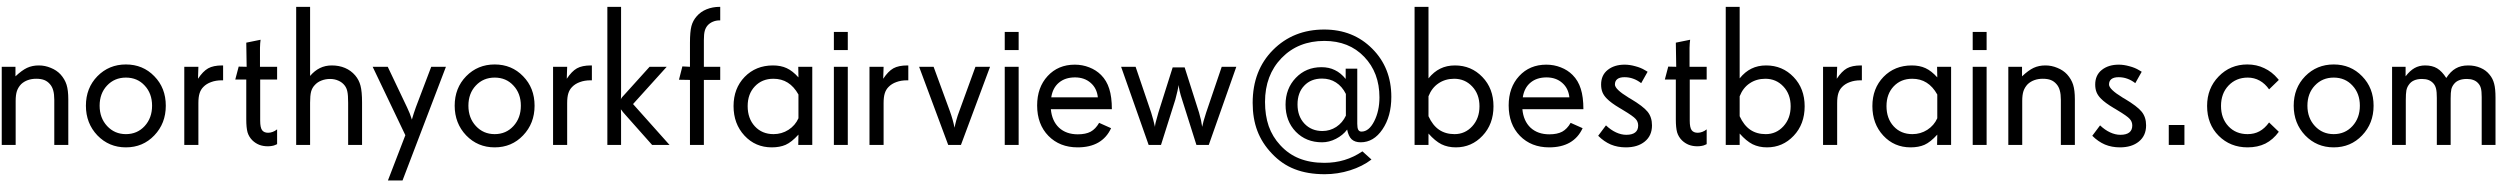 <svg width="276" height="20" viewBox="0 0 276 20" fill="none" xmlns="http://www.w3.org/2000/svg">
<path d="M7.54 16H5.993V11.026C5.993 10.604 5.954 10.257 5.875 9.984C5.803 9.712 5.682 9.479 5.51 9.286C5.331 9.078 5.123 8.928 4.887 8.835C4.65 8.742 4.353 8.695 3.995 8.695C3.659 8.695 3.351 8.745 3.071 8.846C2.792 8.946 2.549 9.093 2.341 9.286C2.126 9.508 1.968 9.762 1.868 10.049C1.775 10.335 1.729 10.697 1.729 11.134V16H0.192V7.374H1.707V8.427C2.18 7.983 2.606 7.671 2.985 7.492C3.372 7.313 3.805 7.224 4.285 7.224C4.743 7.224 5.184 7.313 5.606 7.492C6.036 7.664 6.394 7.904 6.681 8.212C6.996 8.563 7.218 8.942 7.347 9.351C7.476 9.759 7.54 10.296 7.54 10.962V16ZM16.789 11.671C16.789 10.769 16.517 10.027 15.973 9.447C15.435 8.86 14.745 8.566 13.899 8.566C13.062 8.566 12.367 8.86 11.815 9.447C11.271 10.027 10.999 10.769 10.999 11.671C10.999 12.573 11.275 13.322 11.826 13.916C12.378 14.51 13.069 14.808 13.899 14.808C14.737 14.808 15.428 14.51 15.973 13.916C16.517 13.322 16.789 12.573 16.789 11.671ZM18.304 11.671C18.304 12.974 17.881 14.066 17.036 14.947C16.198 15.828 15.153 16.269 13.899 16.269C12.653 16.269 11.604 15.828 10.752 14.947C9.907 14.059 9.484 12.967 9.484 11.671C9.484 10.367 9.907 9.283 10.752 8.416C11.604 7.549 12.653 7.116 13.899 7.116C15.153 7.116 16.198 7.549 17.036 8.416C17.881 9.275 18.304 10.36 18.304 11.671ZM24.631 8.867H24.48C24.044 8.867 23.653 8.932 23.31 9.061C22.966 9.182 22.679 9.361 22.45 9.598C22.257 9.791 22.117 10.027 22.031 10.307C21.945 10.579 21.902 10.937 21.902 11.381V16H20.345V7.374H21.902L21.859 8.695C22.225 8.144 22.597 7.761 22.977 7.546C23.363 7.331 23.879 7.224 24.523 7.224H24.631V8.867ZM30.593 15.914L30.399 16C30.299 16.05 30.177 16.086 30.034 16.107C29.891 16.136 29.733 16.15 29.561 16.15C29.225 16.15 28.913 16.097 28.627 15.989C28.34 15.875 28.086 15.71 27.864 15.495C27.606 15.237 27.427 14.94 27.327 14.604C27.234 14.26 27.188 13.787 27.188 13.185V8.781H25.974L26.35 7.353L27.23 7.374L27.188 4.71L28.767 4.388C28.752 4.452 28.738 4.588 28.724 4.796C28.709 5.004 28.702 5.168 28.702 5.29V7.374H30.593V8.781H28.724V13.336C28.724 13.837 28.795 14.185 28.939 14.378C29.082 14.564 29.304 14.657 29.605 14.657C29.769 14.657 29.938 14.625 30.109 14.56C30.281 14.496 30.442 14.403 30.593 14.281V15.914ZM39.971 16H38.435V11.359C38.435 10.779 38.406 10.364 38.349 10.113C38.298 9.855 38.202 9.633 38.059 9.447C37.88 9.211 37.65 9.032 37.371 8.91C37.092 8.781 36.78 8.717 36.437 8.717C36.093 8.717 35.77 8.778 35.47 8.899C35.176 9.014 34.933 9.182 34.739 9.404C34.553 9.598 34.421 9.838 34.342 10.124C34.27 10.411 34.234 10.815 34.234 11.338V16H32.698V0.757H34.234V8.384C34.564 7.997 34.925 7.707 35.319 7.514C35.713 7.32 36.15 7.224 36.63 7.224C37.167 7.224 37.654 7.317 38.091 7.503C38.528 7.689 38.9 7.961 39.208 8.319C39.495 8.656 39.691 9.035 39.799 9.458C39.913 9.881 39.971 10.5 39.971 11.316V16ZM49.23 7.374L44.44 19.921H42.828L44.751 14.926L41.142 7.374H42.807L44.944 11.864C45.166 12.33 45.331 12.742 45.438 13.1C45.453 13.143 45.464 13.178 45.471 13.207C45.478 13.185 45.485 13.161 45.492 13.132C45.6 12.752 45.739 12.323 45.911 11.843L47.608 7.374H49.23ZM57.502 11.671C57.502 10.769 57.23 10.027 56.685 9.447C56.148 8.86 55.457 8.566 54.612 8.566C53.774 8.566 53.08 8.86 52.528 9.447C51.984 10.027 51.712 10.769 51.712 11.671C51.712 12.573 51.988 13.322 52.539 13.916C53.09 14.51 53.782 14.808 54.612 14.808C55.45 14.808 56.141 14.51 56.685 13.916C57.23 13.322 57.502 12.573 57.502 11.671ZM59.017 11.671C59.017 12.974 58.594 14.066 57.749 14.947C56.911 15.828 55.866 16.269 54.612 16.269C53.366 16.269 52.317 15.828 51.465 14.947C50.62 14.059 50.197 12.967 50.197 11.671C50.197 10.367 50.62 9.283 51.465 8.416C52.317 7.549 53.366 7.116 54.612 7.116C55.866 7.116 56.911 7.549 57.749 8.416C58.594 9.275 59.017 10.36 59.017 11.671ZM65.344 8.867H65.193C64.757 8.867 64.366 8.932 64.022 9.061C63.679 9.182 63.392 9.361 63.163 9.598C62.97 9.791 62.83 10.027 62.744 10.307C62.658 10.579 62.615 10.937 62.615 11.381V16H61.058V7.374H62.615L62.572 8.695C62.938 8.144 63.31 7.761 63.69 7.546C64.076 7.331 64.592 7.224 65.236 7.224H65.344V8.867ZM73.916 16H71.993L69.007 12.638C68.842 12.459 68.703 12.287 68.588 12.122C68.566 12.093 68.552 12.075 68.545 12.068C68.545 12.083 68.549 12.158 68.556 12.294C68.563 12.43 68.566 12.566 68.566 12.702V16H67.052V0.757H68.566V10.393C68.566 10.5 68.563 10.618 68.556 10.747C68.549 10.869 68.545 10.94 68.545 10.962C68.574 10.883 68.617 10.808 68.674 10.736C68.738 10.658 68.856 10.529 69.028 10.35L71.714 7.374H73.605L69.888 11.488L73.916 16ZM79.513 8.824H77.708V16H76.172V8.824L74.958 8.803L75.334 7.331L76.172 7.374V4.731C76.172 3.908 76.226 3.292 76.333 2.884C76.44 2.476 76.637 2.11 76.924 1.788C77.21 1.459 77.572 1.204 78.009 1.025C78.453 0.846 78.933 0.757 79.448 0.757H79.513V2.25H79.448C79.176 2.25 78.925 2.3 78.696 2.4C78.474 2.493 78.284 2.626 78.127 2.798C77.977 2.97 77.869 3.174 77.805 3.41C77.74 3.646 77.708 3.987 77.708 4.431V7.374H79.513V8.824ZM88.149 13.057V10.435C87.82 9.848 87.426 9.411 86.968 9.125C86.517 8.839 85.987 8.695 85.378 8.695C84.547 8.695 83.867 8.975 83.337 9.533C82.807 10.092 82.542 10.819 82.542 11.714C82.542 12.63 82.807 13.375 83.337 13.948C83.867 14.521 84.554 14.808 85.399 14.808C86.001 14.808 86.549 14.65 87.043 14.335C87.544 14.013 87.913 13.587 88.149 13.057ZM89.675 16H88.128L88.149 14.861C87.641 15.42 87.168 15.796 86.731 15.989C86.302 16.175 85.793 16.269 85.206 16.269C83.996 16.269 82.99 15.835 82.188 14.969C81.385 14.102 80.984 13.017 80.984 11.714C80.984 10.411 81.393 9.336 82.209 8.491C83.033 7.646 84.075 7.224 85.335 7.224C85.915 7.224 86.42 7.324 86.85 7.524C87.287 7.725 87.72 8.065 88.149 8.545L88.128 7.374H89.675V16ZM93.596 16H92.06V7.374H93.596V16ZM93.596 5.526H92.06V3.528H93.596V5.526ZM100.277 8.867H100.127C99.69 8.867 99.3 8.932 98.956 9.061C98.612 9.182 98.326 9.361 98.097 9.598C97.903 9.791 97.764 10.027 97.678 10.307C97.592 10.579 97.549 10.937 97.549 11.381V16H95.991V7.374H97.549L97.506 8.695C97.871 8.144 98.243 7.761 98.623 7.546C99.01 7.331 99.525 7.224 100.17 7.224H100.277V8.867ZM109.301 7.374L106.089 16H104.682L101.47 7.374H103.07L104.854 12.24C105.083 12.87 105.258 13.486 105.38 14.088V14.109C105.416 13.902 105.48 13.626 105.573 13.282C105.666 12.938 105.781 12.591 105.917 12.24L107.689 7.374H109.301ZM112.459 16H110.923V7.374H112.459V16ZM112.459 5.526H110.923V3.528H112.459V5.526ZM121.203 10.747C121.132 10.074 120.867 9.54 120.408 9.146C119.95 8.745 119.373 8.545 118.679 8.545C117.955 8.545 117.365 8.738 116.906 9.125C116.448 9.505 116.165 10.045 116.058 10.747H121.203ZM122.75 12.058H116.015C116.093 12.924 116.394 13.604 116.917 14.099C117.447 14.586 118.138 14.829 118.99 14.829C119.57 14.829 120.043 14.732 120.408 14.539C120.773 14.338 121.085 14.013 121.343 13.562L122.664 14.152C122.342 14.854 121.869 15.384 121.246 15.742C120.63 16.093 119.871 16.269 118.969 16.269C117.651 16.269 116.577 15.846 115.746 15.001C114.915 14.149 114.5 13.028 114.5 11.639C114.5 10.314 114.887 9.232 115.66 8.395C116.434 7.557 117.433 7.138 118.657 7.138C119.223 7.138 119.757 7.238 120.258 7.438C120.759 7.632 121.192 7.911 121.558 8.276C121.973 8.692 122.274 9.2 122.46 9.802C122.653 10.403 122.75 11.155 122.75 12.058ZM136.489 7.374L133.449 16H132.085L130.506 11.005C130.391 10.661 130.298 10.335 130.227 10.027C130.162 9.712 130.13 9.497 130.13 9.383C130.108 9.526 130.062 9.752 129.99 10.06C129.926 10.36 129.847 10.675 129.754 11.005L128.175 16H126.811L123.771 7.374H125.371L127.09 12.434C127.247 12.935 127.383 13.443 127.498 13.959C127.505 13.988 127.509 14.009 127.509 14.023C127.509 13.923 127.53 13.769 127.573 13.562C127.623 13.354 127.727 12.978 127.885 12.434L129.464 7.438H130.785L132.375 12.434C132.54 12.985 132.654 13.504 132.719 13.991C132.719 14.005 132.719 14.013 132.719 14.013C132.74 13.877 132.79 13.665 132.869 13.379C132.948 13.085 133.045 12.77 133.159 12.434L134.878 7.374H136.489ZM148.585 12.767V10.371C148.306 9.812 147.94 9.39 147.489 9.104C147.045 8.817 146.533 8.674 145.953 8.674C145.137 8.674 144.481 8.935 143.987 9.458C143.493 9.974 143.246 10.665 143.246 11.531C143.246 12.398 143.5 13.103 144.009 13.648C144.524 14.192 145.187 14.464 145.996 14.464C146.548 14.464 147.056 14.313 147.521 14.013C147.987 13.705 148.341 13.289 148.585 12.767ZM153.602 10.693C153.602 12.126 153.276 13.322 152.624 14.281C151.979 15.234 151.177 15.71 150.218 15.71C149.795 15.71 149.462 15.599 149.219 15.377C148.982 15.148 148.818 14.79 148.725 14.303C148.41 14.725 147.998 15.065 147.489 15.323C146.988 15.581 146.476 15.71 145.953 15.71C144.779 15.71 143.812 15.32 143.053 14.539C142.301 13.758 141.925 12.763 141.925 11.553C141.925 10.371 142.301 9.386 143.053 8.599C143.805 7.811 144.75 7.417 145.889 7.417C146.447 7.417 146.941 7.524 147.371 7.739C147.808 7.947 148.205 8.273 148.563 8.717V7.578H149.842V13.669C149.842 13.97 149.878 14.188 149.949 14.324C150.028 14.46 150.146 14.528 150.304 14.528C150.855 14.528 151.324 14.149 151.711 13.39C152.098 12.63 152.291 11.75 152.291 10.747C152.291 8.928 151.729 7.435 150.604 6.268C149.487 5.1 148.023 4.517 146.211 4.517C144.285 4.517 142.709 5.147 141.484 6.407C140.267 7.668 139.658 9.283 139.658 11.252C139.658 12.24 139.794 13.132 140.066 13.927C140.346 14.714 140.768 15.413 141.334 16.021C141.943 16.688 142.645 17.178 143.439 17.493C144.242 17.815 145.165 17.977 146.211 17.977C146.999 17.977 147.736 17.873 148.424 17.665C149.111 17.457 149.774 17.139 150.411 16.709L151.41 17.611C150.744 18.12 149.956 18.517 149.047 18.804C148.137 19.09 147.206 19.233 146.254 19.233C144.986 19.233 143.88 19.047 142.935 18.675C141.989 18.31 141.148 17.733 140.41 16.945C139.687 16.186 139.153 15.352 138.81 14.442C138.466 13.533 138.294 12.505 138.294 11.359C138.294 8.967 139.042 7.02 140.539 5.516C142.036 4.012 143.919 3.26 146.189 3.26C148.324 3.26 150.092 3.965 151.496 5.376C152.9 6.78 153.602 8.552 153.602 10.693ZM163.334 11.735C163.334 10.84 163.065 10.11 162.528 9.544C161.998 8.978 161.336 8.695 160.541 8.695C159.882 8.695 159.306 8.864 158.812 9.2C158.317 9.53 157.949 10.006 157.705 10.629V12.831C158.013 13.504 158.403 14.002 158.876 14.324C159.349 14.646 159.918 14.808 160.584 14.808C161.357 14.808 162.009 14.518 162.539 13.938C163.069 13.357 163.334 12.623 163.334 11.735ZM164.881 11.735C164.881 13.053 164.476 14.138 163.667 14.99C162.865 15.842 161.884 16.269 160.724 16.269C160.129 16.269 159.599 16.154 159.134 15.925C158.668 15.688 158.192 15.295 157.705 14.743V16H156.169V0.757H157.705V8.652C158.099 8.165 158.532 7.807 159.005 7.578C159.478 7.342 160.018 7.224 160.627 7.224C161.83 7.224 162.84 7.65 163.656 8.502C164.473 9.347 164.881 10.425 164.881 11.735ZM173.26 10.747C173.188 10.074 172.923 9.54 172.465 9.146C172.007 8.745 171.43 8.545 170.735 8.545C170.012 8.545 169.421 8.738 168.963 9.125C168.505 9.505 168.222 10.045 168.114 10.747H173.26ZM174.807 12.058H168.071C168.15 12.924 168.451 13.604 168.974 14.099C169.504 14.586 170.195 14.829 171.047 14.829C171.627 14.829 172.1 14.732 172.465 14.539C172.83 14.338 173.142 14.013 173.399 13.562L174.721 14.152C174.398 14.854 173.926 15.384 173.303 15.742C172.687 16.093 171.928 16.269 171.025 16.269C169.708 16.269 168.633 15.846 167.803 15.001C166.972 14.149 166.557 13.028 166.557 11.639C166.557 10.314 166.943 9.232 167.717 8.395C168.49 7.557 169.489 7.138 170.714 7.138C171.28 7.138 171.813 7.238 172.314 7.438C172.816 7.632 173.249 7.911 173.614 8.276C174.03 8.692 174.33 9.2 174.517 9.802C174.71 10.403 174.807 11.155 174.807 12.058ZM182.38 13.841C182.38 14.6 182.115 15.194 181.585 15.624C181.062 16.054 180.364 16.269 179.49 16.269C178.889 16.269 178.337 16.165 177.836 15.957C177.335 15.742 176.869 15.42 176.439 14.99L177.299 13.841C177.65 14.177 178.019 14.435 178.405 14.614C178.792 14.793 179.172 14.883 179.544 14.883C179.974 14.883 180.299 14.797 180.521 14.625C180.743 14.453 180.854 14.199 180.854 13.862C180.854 13.576 180.761 13.332 180.575 13.132C180.396 12.924 179.934 12.598 179.189 12.154L178.964 12.015L178.813 11.929C178.162 11.542 177.686 11.191 177.385 10.876C177.17 10.661 177.012 10.432 176.912 10.188C176.812 9.945 176.762 9.659 176.762 9.329C176.762 8.642 177.005 8.104 177.492 7.718C177.979 7.331 178.602 7.138 179.361 7.138C179.734 7.138 180.124 7.195 180.532 7.31C180.948 7.417 181.306 7.564 181.606 7.75L181.896 7.922L181.188 9.179C180.887 8.95 180.59 8.785 180.296 8.685C180.002 8.577 179.684 8.523 179.34 8.523C178.996 8.523 178.735 8.591 178.556 8.728C178.377 8.864 178.287 9.064 178.287 9.329C178.287 9.68 178.781 10.156 179.77 10.758L179.78 10.769L180.006 10.898C180.944 11.456 181.574 11.936 181.896 12.337C182.219 12.738 182.38 13.239 182.38 13.841ZM188.417 15.914L188.224 16C188.123 16.05 188.002 16.086 187.858 16.107C187.715 16.136 187.558 16.15 187.386 16.15C187.049 16.15 186.738 16.097 186.451 15.989C186.165 15.875 185.91 15.71 185.688 15.495C185.431 15.237 185.252 14.94 185.151 14.604C185.058 14.26 185.012 13.787 185.012 13.185V8.781H183.798L184.174 7.353L185.055 7.374L185.012 4.71L186.591 4.388C186.576 4.452 186.562 4.588 186.548 4.796C186.534 5.004 186.526 5.168 186.526 5.29V7.374H188.417V8.781H186.548V13.336C186.548 13.837 186.619 14.185 186.763 14.378C186.906 14.564 187.128 14.657 187.429 14.657C187.593 14.657 187.762 14.625 187.934 14.56C188.105 14.496 188.267 14.403 188.417 14.281V15.914ZM197.688 11.735C197.688 10.84 197.419 10.11 196.882 9.544C196.352 8.978 195.689 8.695 194.895 8.695C194.236 8.695 193.659 8.864 193.165 9.2C192.671 9.53 192.302 10.006 192.059 10.629V12.831C192.367 13.504 192.757 14.002 193.229 14.324C193.702 14.646 194.271 14.808 194.938 14.808C195.711 14.808 196.363 14.518 196.893 13.938C197.423 13.357 197.688 12.623 197.688 11.735ZM199.234 11.735C199.234 13.053 198.83 14.138 198.021 14.99C197.218 15.842 196.237 16.269 195.077 16.269C194.483 16.269 193.953 16.154 193.487 15.925C193.022 15.688 192.546 15.295 192.059 14.743V16H190.522V0.757H192.059V8.652C192.452 8.165 192.886 7.807 193.358 7.578C193.831 7.342 194.372 7.224 194.98 7.224C196.184 7.224 197.193 7.65 198.01 8.502C198.826 9.347 199.234 10.425 199.234 11.735ZM205.551 8.867H205.4C204.964 8.867 204.573 8.932 204.229 9.061C203.886 9.182 203.599 9.361 203.37 9.598C203.177 9.791 203.037 10.027 202.951 10.307C202.865 10.579 202.822 10.937 202.822 11.381V16H201.265V7.374H202.822L202.779 8.695C203.145 8.144 203.517 7.761 203.896 7.546C204.283 7.331 204.799 7.224 205.443 7.224H205.551V8.867ZM213.876 13.057V10.435C213.547 9.848 213.153 9.411 212.694 9.125C212.243 8.839 211.713 8.695 211.104 8.695C210.274 8.695 209.593 8.975 209.063 9.533C208.534 10.092 208.269 10.819 208.269 11.714C208.269 12.63 208.534 13.375 209.063 13.948C209.593 14.521 210.281 14.808 211.126 14.808C211.728 14.808 212.275 14.65 212.77 14.335C213.271 14.013 213.64 13.587 213.876 13.057ZM215.401 16H213.854L213.876 14.861C213.368 15.42 212.895 15.796 212.458 15.989C212.028 16.175 211.52 16.269 210.933 16.269C209.722 16.269 208.716 15.835 207.914 14.969C207.112 14.102 206.711 13.017 206.711 11.714C206.711 10.411 207.119 9.336 207.936 8.491C208.759 7.646 209.801 7.224 211.062 7.224C211.642 7.224 212.146 7.324 212.576 7.524C213.013 7.725 213.446 8.065 213.876 8.545L213.854 7.374H215.401V16ZM219.322 16H217.786V7.374H219.322V16ZM219.322 5.526H217.786V3.528H219.322V5.526ZM229.065 16H227.519V11.026C227.519 10.604 227.479 10.257 227.4 9.984C227.329 9.712 227.207 9.479 227.035 9.286C226.856 9.078 226.648 8.928 226.412 8.835C226.176 8.742 225.879 8.695 225.521 8.695C225.184 8.695 224.876 8.745 224.597 8.846C224.317 8.946 224.074 9.093 223.866 9.286C223.651 9.508 223.494 9.762 223.394 10.049C223.3 10.335 223.254 10.697 223.254 11.134V16H221.718V7.374H223.232V8.427C223.705 7.983 224.131 7.671 224.511 7.492C224.897 7.313 225.331 7.224 225.811 7.224C226.269 7.224 226.709 7.313 227.132 7.492C227.562 7.664 227.92 7.904 228.206 8.212C228.521 8.563 228.743 8.942 228.872 9.351C229.001 9.759 229.065 10.296 229.065 10.962V16ZM236.929 13.841C236.929 14.6 236.664 15.194 236.134 15.624C235.611 16.054 234.913 16.269 234.039 16.269C233.438 16.269 232.886 16.165 232.385 15.957C231.883 15.742 231.418 15.42 230.988 14.99L231.848 13.841C232.199 14.177 232.567 14.435 232.954 14.614C233.341 14.793 233.72 14.883 234.093 14.883C234.522 14.883 234.848 14.797 235.07 14.625C235.292 14.453 235.403 14.199 235.403 13.862C235.403 13.576 235.31 13.332 235.124 13.132C234.945 12.924 234.483 12.598 233.738 12.154L233.513 12.015L233.362 11.929C232.711 11.542 232.234 11.191 231.934 10.876C231.719 10.661 231.561 10.432 231.461 10.188C231.361 9.945 231.311 9.659 231.311 9.329C231.311 8.642 231.554 8.104 232.041 7.718C232.528 7.331 233.151 7.138 233.91 7.138C234.283 7.138 234.673 7.195 235.081 7.31C235.496 7.417 235.854 7.564 236.155 7.75L236.445 7.922L235.736 9.179C235.436 8.95 235.138 8.785 234.845 8.685C234.551 8.577 234.232 8.523 233.889 8.523C233.545 8.523 233.284 8.591 233.104 8.728C232.925 8.864 232.836 9.064 232.836 9.329C232.836 9.68 233.33 10.156 234.318 10.758L234.329 10.769L234.555 10.898C235.493 11.456 236.123 11.936 236.445 12.337C236.768 12.738 236.929 13.239 236.929 13.841ZM241.161 16H239.432V13.798H241.161V16ZM251.581 14.55C251.159 15.13 250.664 15.563 250.099 15.85C249.533 16.129 248.878 16.269 248.133 16.269C246.858 16.269 245.795 15.842 244.942 14.99C244.09 14.138 243.664 13.039 243.664 11.692C243.664 10.396 244.09 9.311 244.942 8.438C245.795 7.557 246.851 7.116 248.111 7.116C248.785 7.116 249.404 7.252 249.97 7.524C250.543 7.789 251.044 8.18 251.474 8.695L251.581 8.824L250.507 9.866C250.213 9.444 249.866 9.121 249.465 8.899C249.064 8.677 248.627 8.566 248.154 8.566C247.295 8.566 246.586 8.86 246.027 9.447C245.476 10.027 245.2 10.776 245.2 11.692C245.2 12.609 245.472 13.357 246.017 13.938C246.561 14.518 247.266 14.808 248.133 14.808C248.627 14.808 249.064 14.704 249.443 14.496C249.83 14.288 250.185 13.963 250.507 13.519L251.581 14.55ZM260.529 11.671C260.529 10.769 260.257 10.027 259.713 9.447C259.176 8.86 258.485 8.566 257.64 8.566C256.802 8.566 256.107 8.86 255.556 9.447C255.011 10.027 254.739 10.769 254.739 11.671C254.739 12.573 255.015 13.322 255.566 13.916C256.118 14.51 256.809 14.808 257.64 14.808C258.478 14.808 259.169 14.51 259.713 13.916C260.257 13.322 260.529 12.573 260.529 11.671ZM262.044 11.671C262.044 12.974 261.621 14.066 260.776 14.947C259.938 15.828 258.893 16.269 257.64 16.269C256.394 16.269 255.344 15.828 254.492 14.947C253.647 14.059 253.225 12.967 253.225 11.671C253.225 10.367 253.647 9.283 254.492 8.416C255.344 7.549 256.394 7.116 257.64 7.116C258.893 7.116 259.938 7.549 260.776 8.416C261.621 9.275 262.044 10.36 262.044 11.671ZM275.504 16H273.979V10.715C273.979 10.285 273.95 9.963 273.893 9.748C273.835 9.526 273.731 9.336 273.581 9.179C273.438 9.021 273.266 8.907 273.065 8.835C272.865 8.756 272.629 8.717 272.356 8.717C272.013 8.717 271.726 8.763 271.497 8.856C271.268 8.942 271.078 9.078 270.928 9.265C270.785 9.437 270.684 9.633 270.627 9.855C270.577 10.078 270.552 10.418 270.552 10.876V16H269.026V10.812C269.026 10.36 268.998 10.02 268.94 9.791C268.883 9.555 268.783 9.358 268.64 9.2C268.489 9.035 268.314 8.914 268.113 8.835C267.913 8.756 267.669 8.717 267.383 8.717C267.046 8.717 266.756 8.771 266.513 8.878C266.269 8.985 266.076 9.146 265.933 9.361C265.804 9.533 265.714 9.741 265.664 9.984C265.621 10.221 265.6 10.575 265.6 11.048V16H264.085V7.374H265.578V8.427C265.893 8.011 266.223 7.707 266.566 7.514C266.91 7.32 267.3 7.224 267.737 7.224C268.26 7.224 268.701 7.331 269.059 7.546C269.417 7.761 269.753 8.115 270.068 8.609C270.383 8.122 270.731 7.771 271.11 7.557C271.49 7.335 271.948 7.224 272.485 7.224C272.987 7.224 273.441 7.313 273.85 7.492C274.258 7.664 274.594 7.918 274.859 8.255C275.096 8.541 275.26 8.871 275.354 9.243C275.454 9.608 275.504 10.124 275.504 10.79V16Z" fill="black"/>
</svg>
